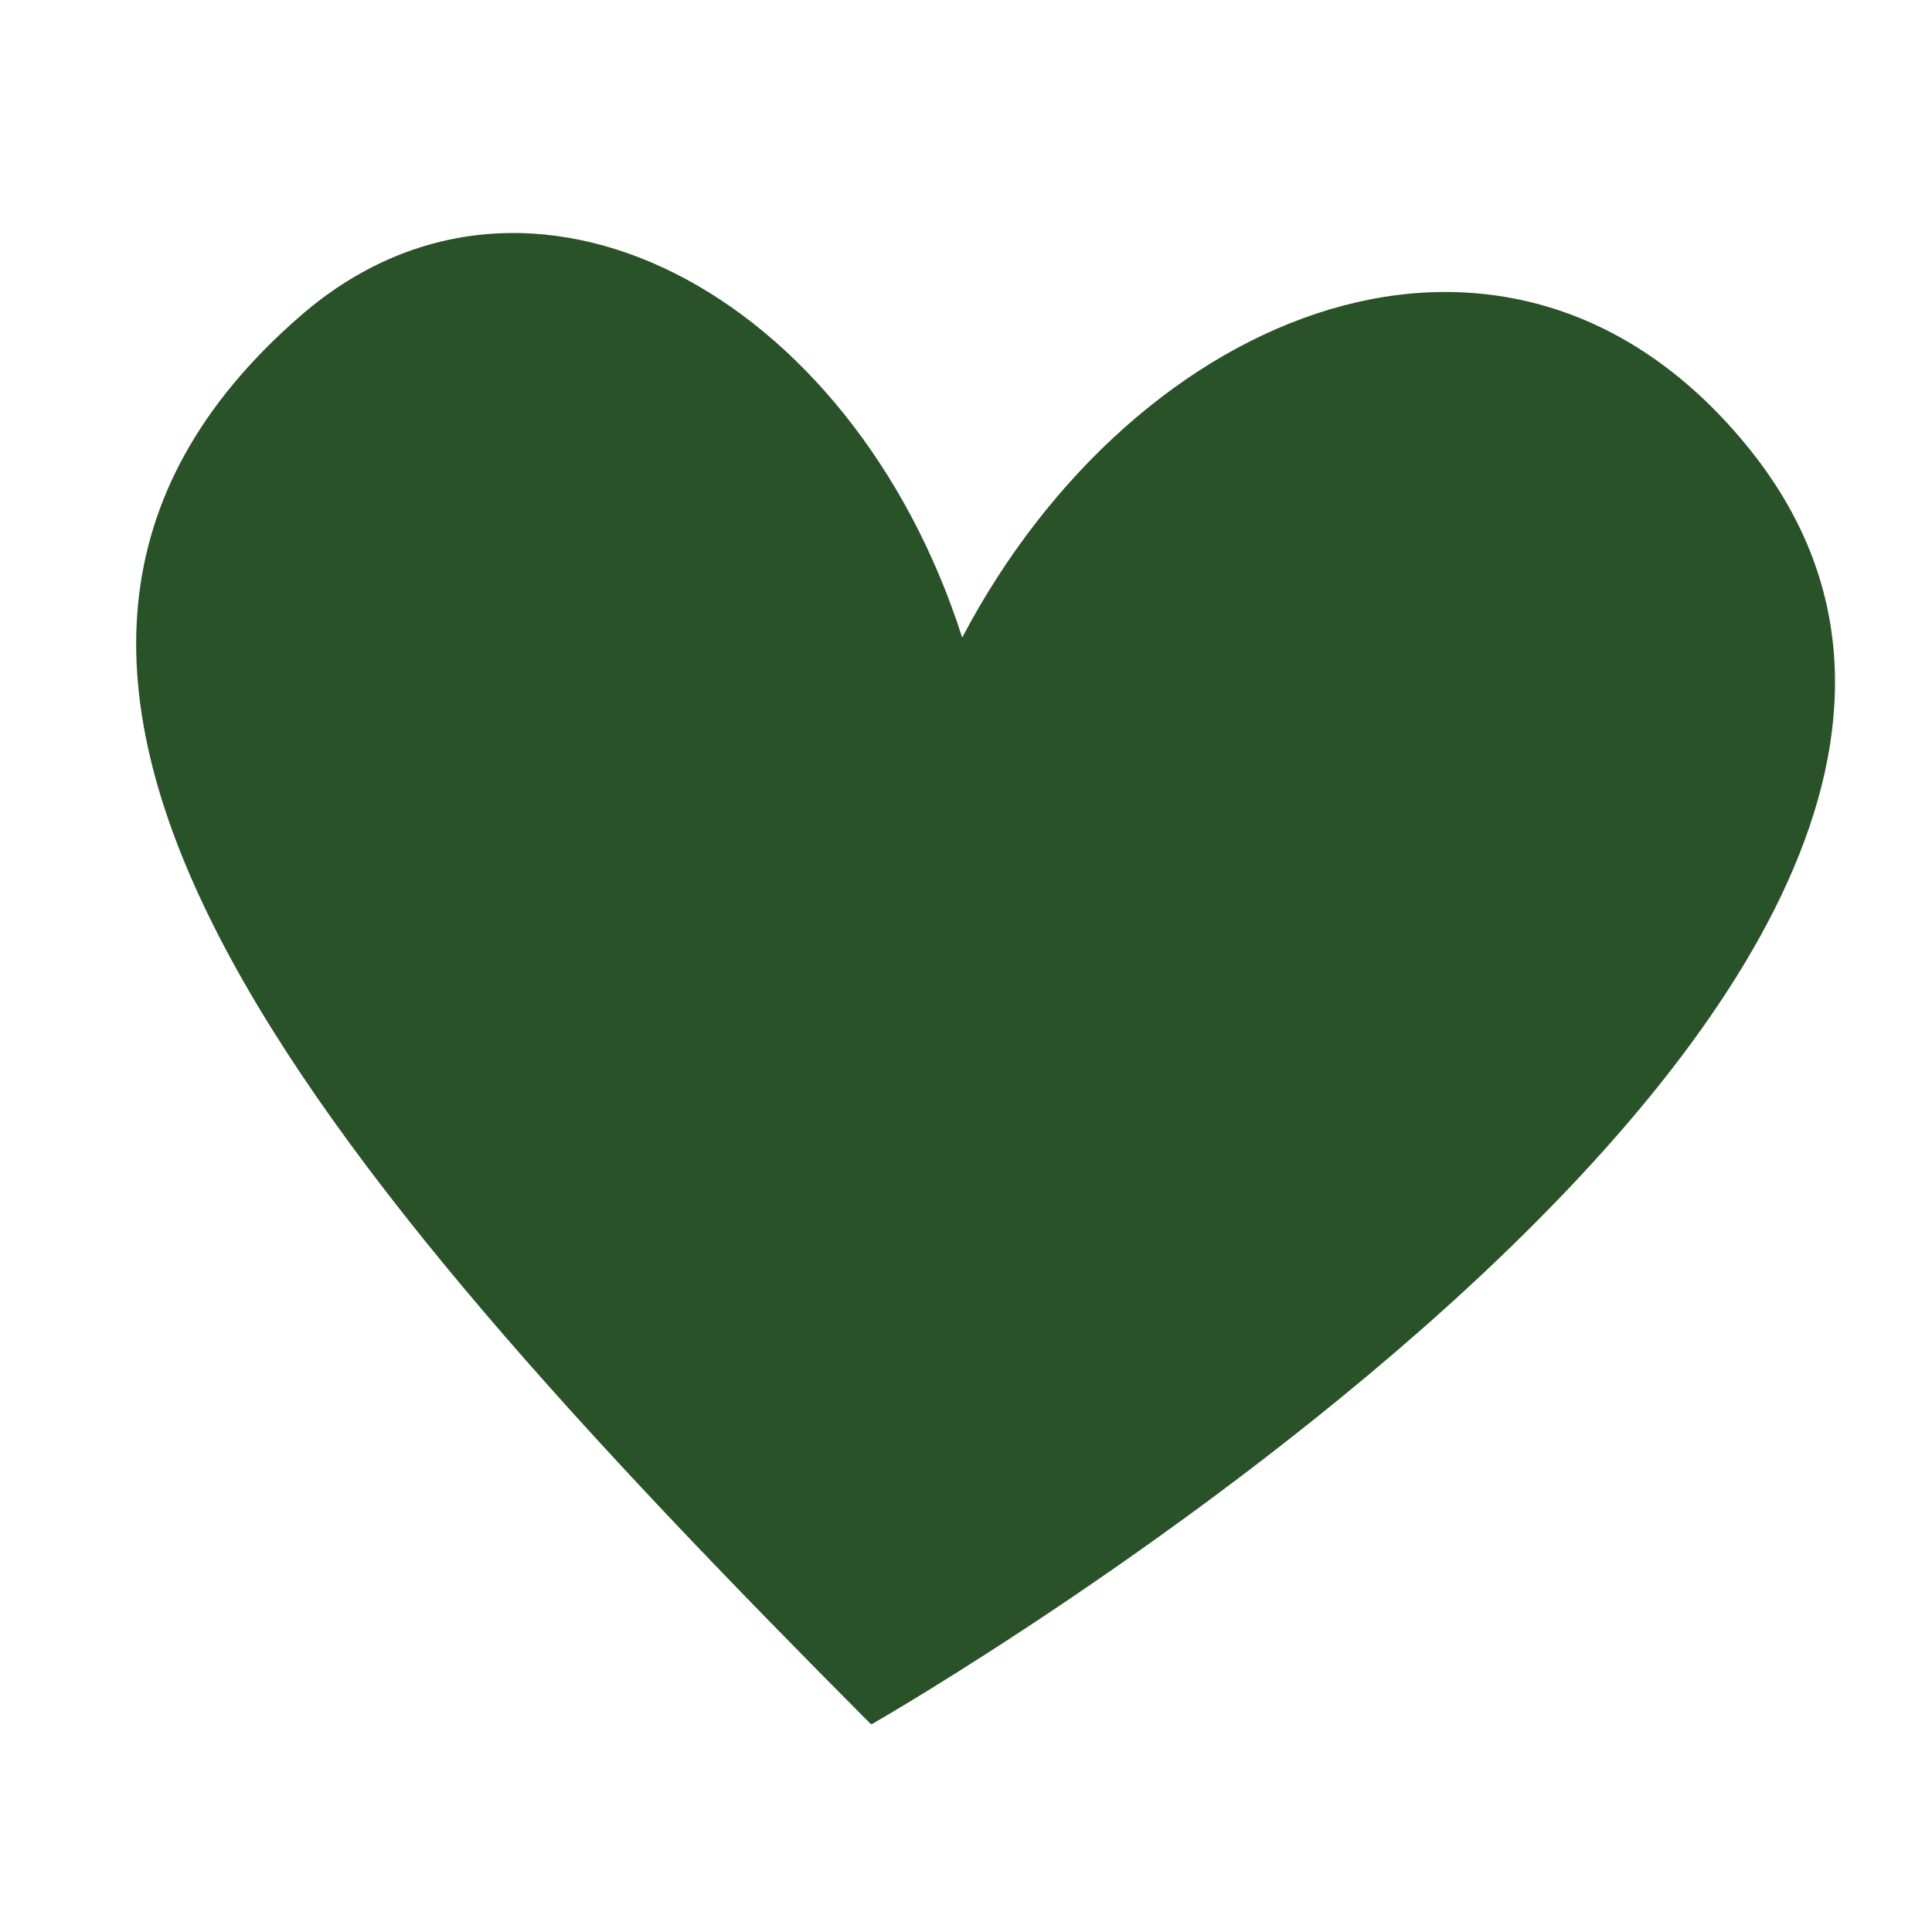 <svg version="1.0" preserveAspectRatio="xMidYMid meet" height="500" viewBox="0 0 375 375" zoomAndPan="magnify" width="500" xmlns:xlink="http://www.w3.org/1999/xlink" xmlns="http://www.w3.org/2000/svg"><defs><clipPath id="b6a0933285"><path clip-rule="nonzero" d="M 26 45 L 357 45 L 357 335 L 26 335 Z M 26 45"></path></clipPath><clipPath id="7742b50373"><path clip-rule="nonzero" d="M -7.277 0 L 438.91 45.477 L 406.969 358.855 L -39.219 313.375 Z M -7.277 0"></path></clipPath><clipPath id="488449dc60"><path clip-rule="nonzero" d="M -7.277 0 L 438.91 45.477 L 406.969 358.855 L -39.219 313.375 Z M -7.277 0"></path></clipPath></defs><rect fill-opacity="1" height="450" y="-37.5" fill="#ffffff" width="450" x="-37.5"></rect><rect fill-opacity="1" height="450" y="-37.5" fill="#ffffff" width="450" x="-37.5"></rect><g clip-path="url(#b6a0933285)"><g clip-path="url(#7742b50373)"><g clip-path="url(#488449dc60)"><path fill-rule="nonzero" fill-opacity="1" d="M 186.762 123.75 C 220.543 59.535 292.805 30.586 338.703 86.09 C 424.031 189.016 169.102 334.727 169.102 334.727 C 58.375 223.512 -20.473 129.797 58.27 61.352 C 102.41 22.91 165.406 56.961 186.762 123.75 Z M 186.762 123.75" fill="#295229"></path></g></g></g></svg>